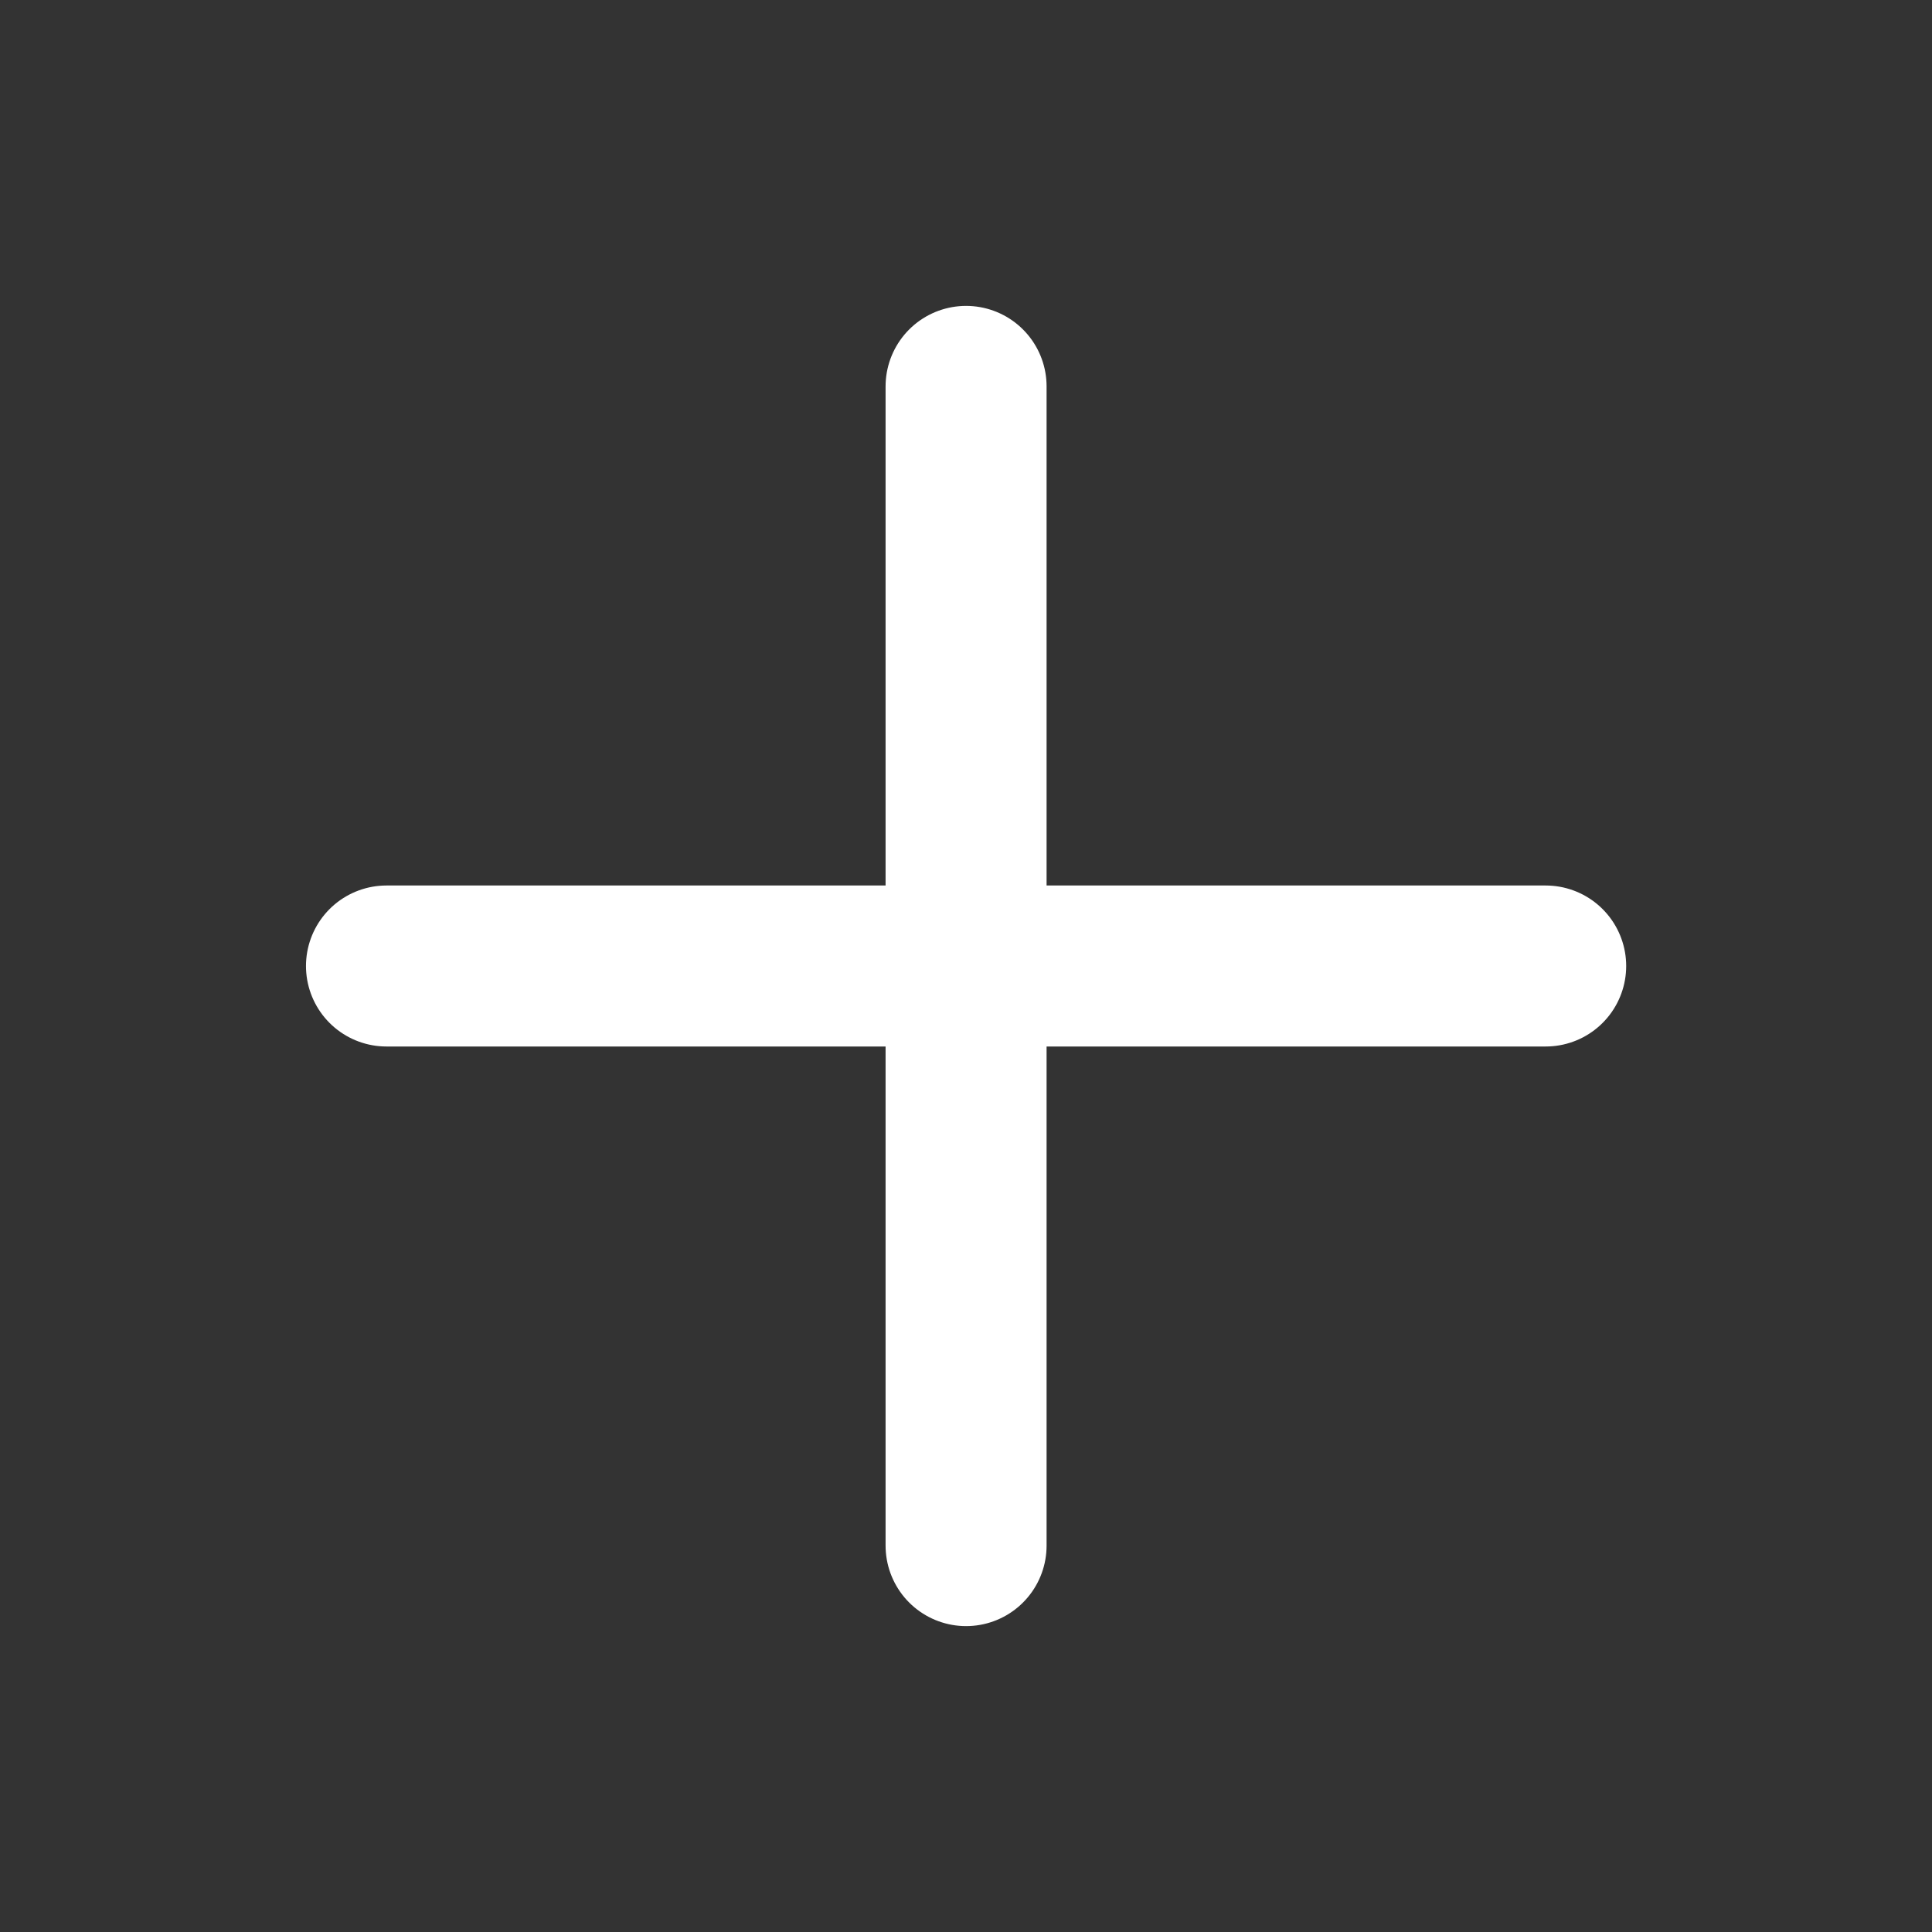 <svg width="24" height="24" viewBox="0 0 24 24" fill="none" xmlns="http://www.w3.org/2000/svg">
<rect x="0" y="0" width="24" height="24" fill="#333333" stroke="none"/>
<path d="M12.001 4.8L12.001 19.2M19.201 12L4.801 12" stroke="white" stroke-width="2" stroke-linecap="round"/>
</svg>
